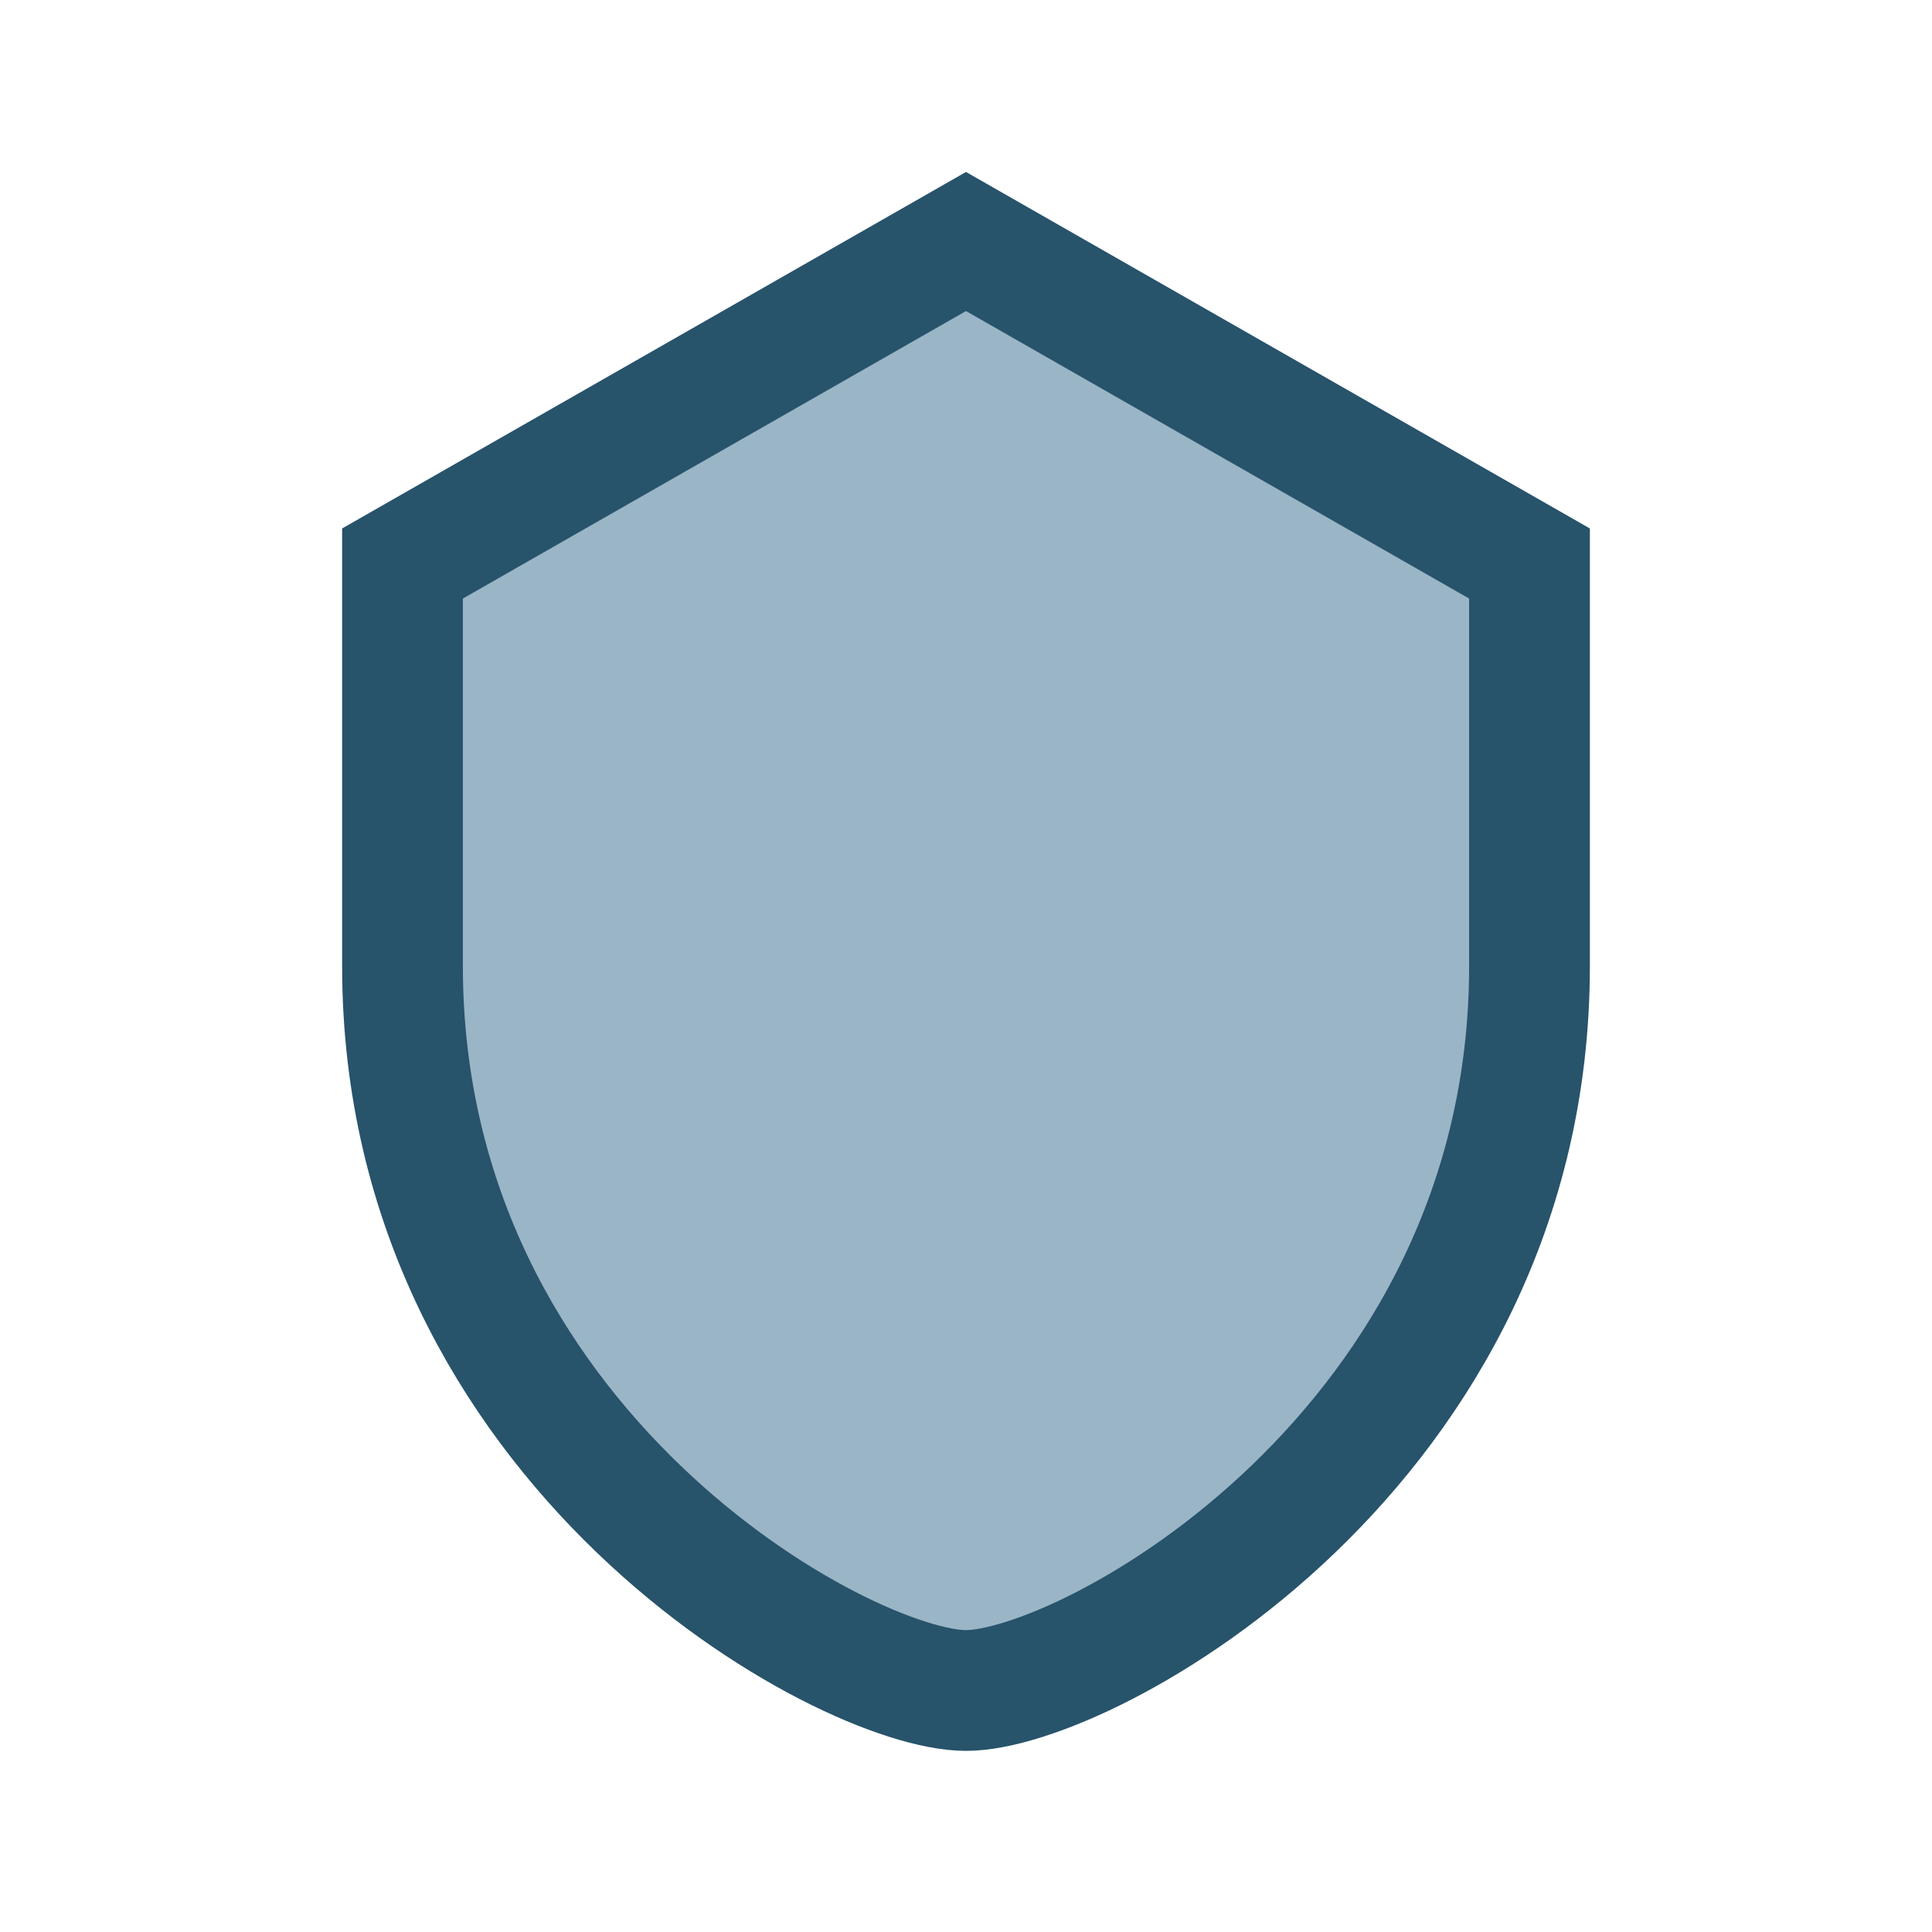 <?xml version="1.0" encoding="UTF-8"?>
<svg xmlns="http://www.w3.org/2000/svg" width="24" height="24" viewBox="0 0 24 24"><path d="M12 3l7 4v5c0 6-5.5 9-7 9s-7-3-7-9V7z" fill="#9AB5C6" stroke="#27536B" stroke-width="1.5"/></svg>